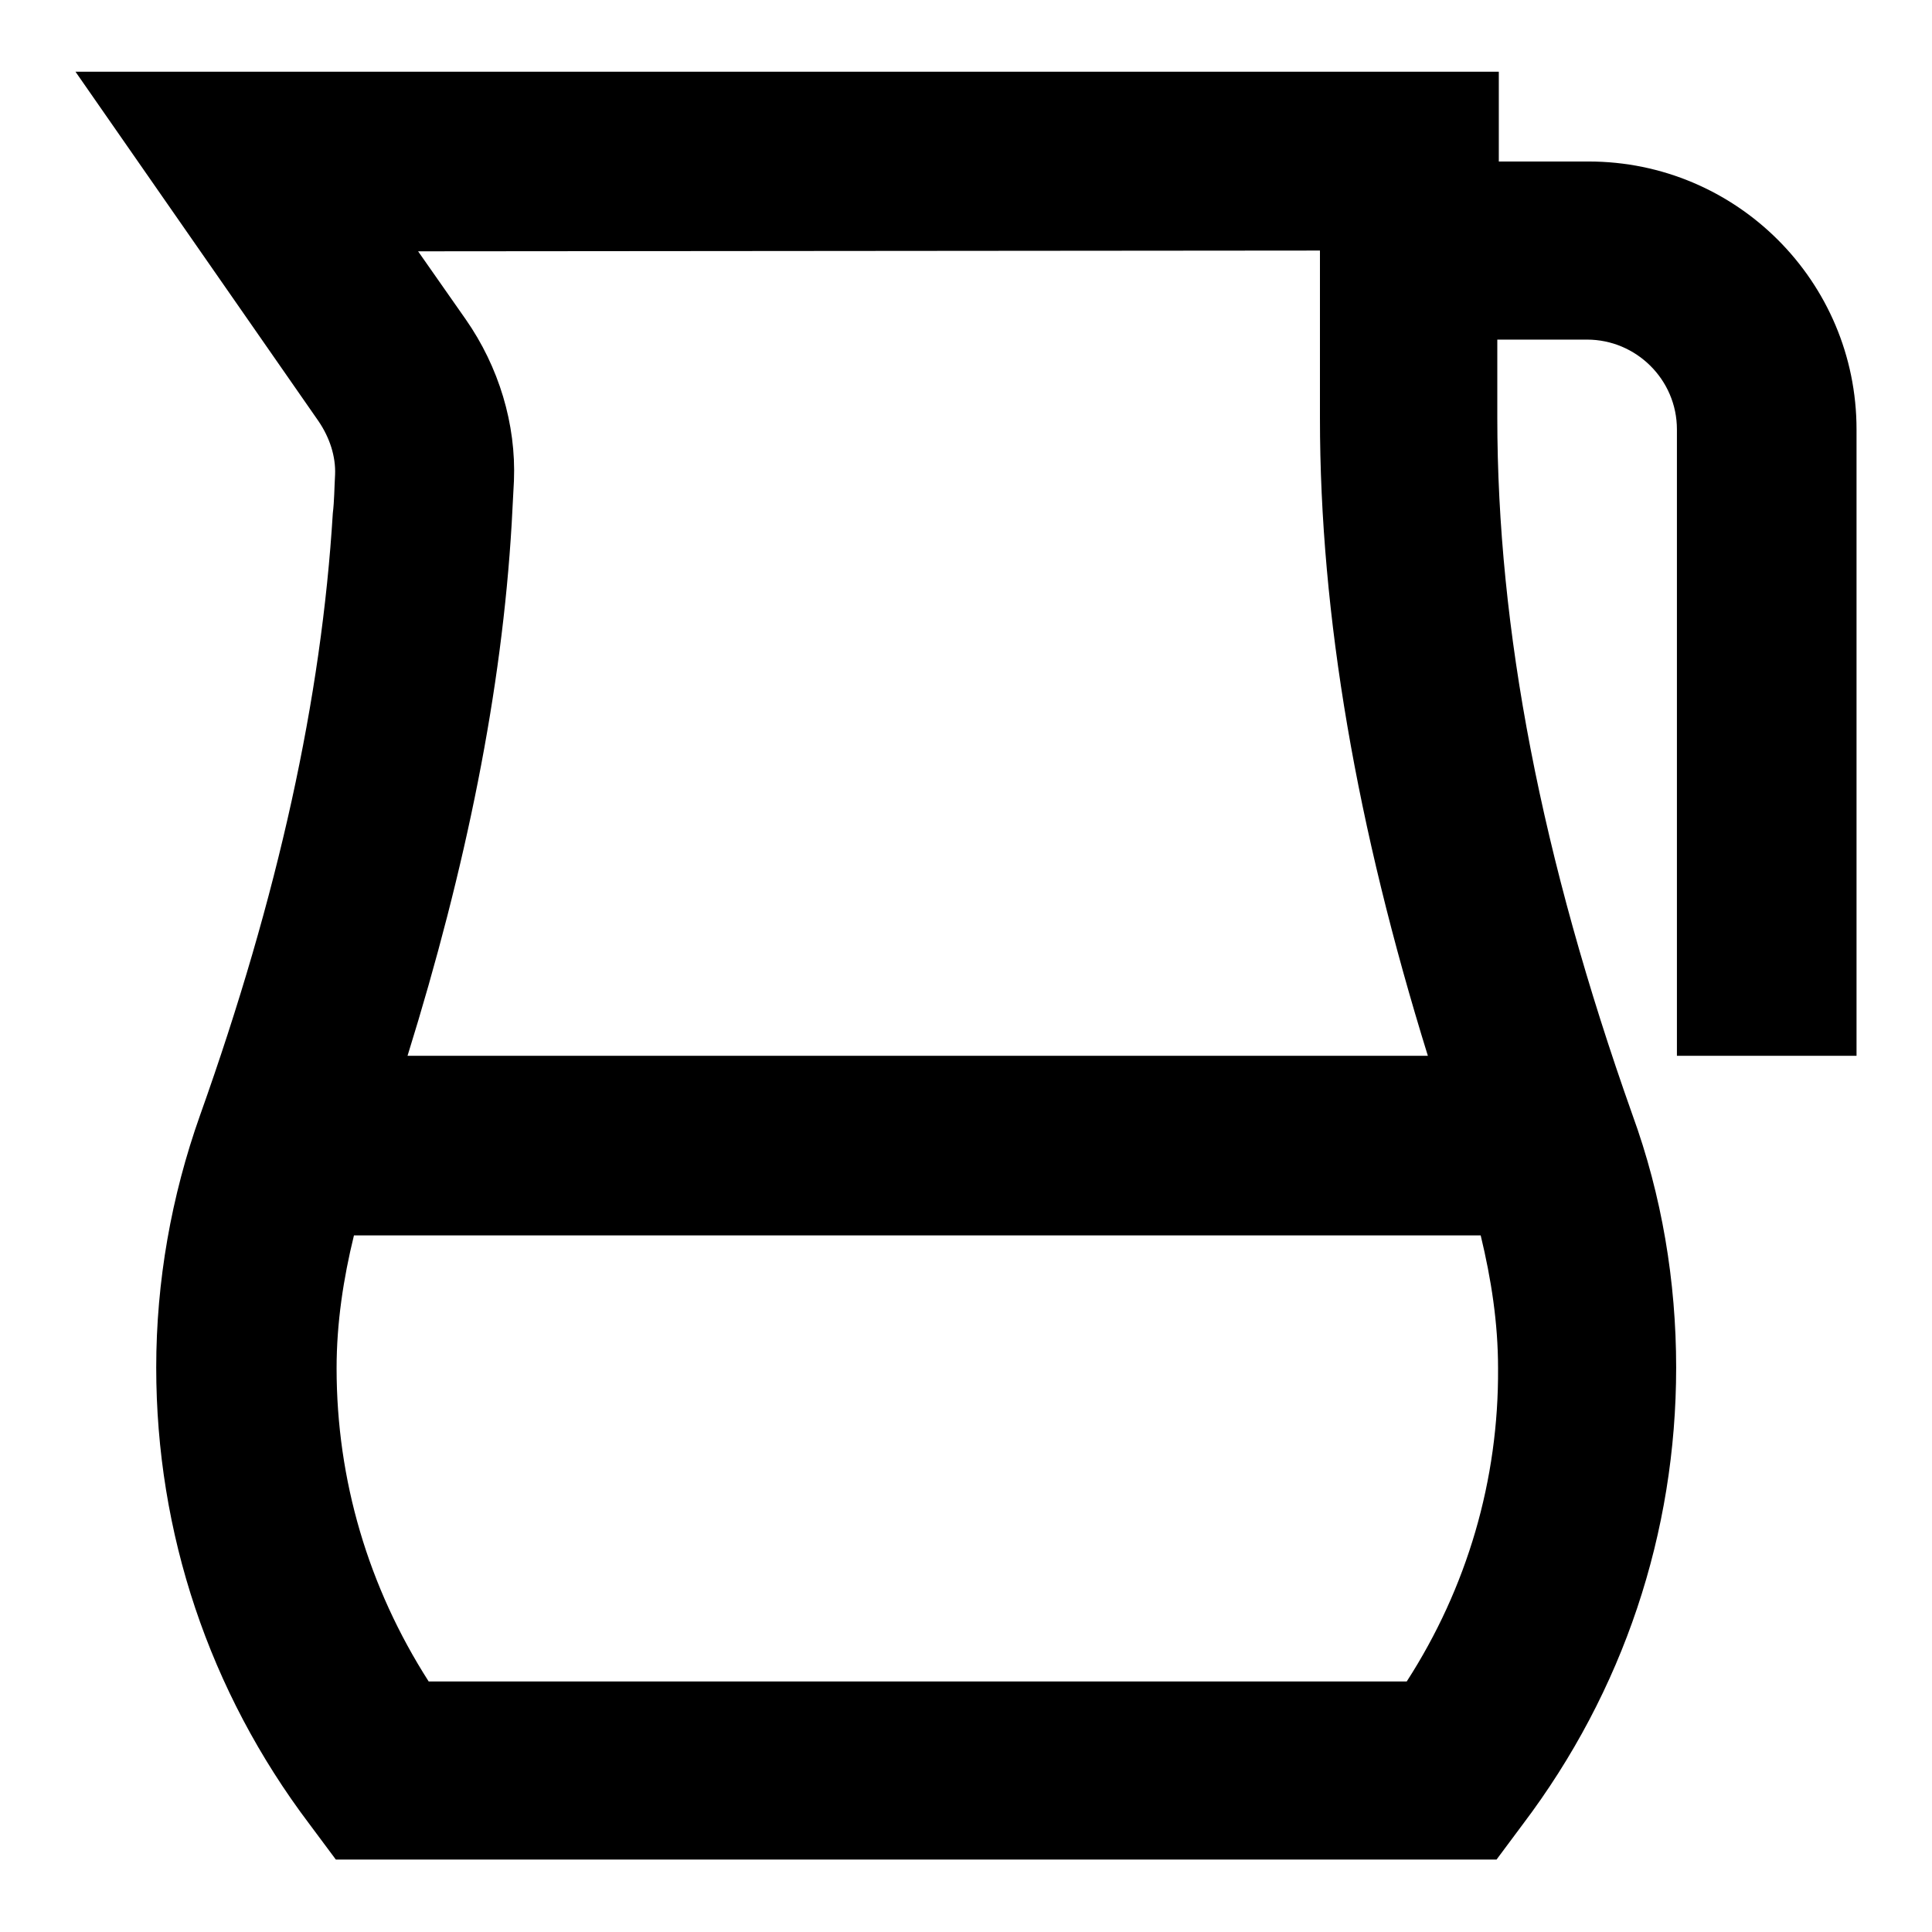 <?xml version="1.0" encoding="utf-8"?>
<!-- Svg Vector Icons : http://www.onlinewebfonts.com/icon -->
<!DOCTYPE svg PUBLIC "-//W3C//DTD SVG 1.1//EN" "http://www.w3.org/Graphics/SVG/1.1/DTD/svg11.dtd">
<svg version="1.1" xmlns="http://www.w3.org/2000/svg" xmlns:xlink="http://www.w3.org/1999/xlink" x="0px" y="0px" viewBox="0 0 256 256" enable-background="new 0 0 256 256" xml:space="preserve">
<g> <path fill="#000000" d="M210.5,21.4h-11.9V9.5H10l32.2,46.3c1.5,2.2,2.3,4.7,2.2,7.1c-0.1,1.7-0.1,3.5-0.3,5.1 c-1.5,24.5-7.2,50.6-17.6,79.8c-3.8,10.7-5.8,22-5.8,33.4c0,21.9,7,42.9,20.3,60.5l3.5,4.7h153.8l3.5-4.7 c13.3-17.6,20.3-38.6,20.3-60.5c0-11.4-1.9-22.8-5.8-33.5c-12.1-34.1-17.9-64.3-17.9-92.4V45h11.9c6.5,0,11.9,5.3,11.9,11.9v83H246 v-83C246,37.3,230.1,21.4,210.5,21.4L210.5,21.4z M174.9,33.2v22.2c0,26.3,4.9,54.2,14.3,84.5H54c7.8-25.1,12.5-48.4,13.8-70.5 c0.1-1.9,0.2-3.9,0.3-5.7c0.3-7.5-2-15.1-6.4-21.4l-6.3-9L174.9,33.2L174.9,33.2L174.9,33.2z M186.4,222.8H56.8 c-8-12.5-12.2-26.7-12.2-41.5c0-6,0.9-11.9,2.3-17.6h149.3c1.4,5.8,2.3,11.6,2.3,17.6C198.6,196.1,194.4,210.4,186.4,222.8z"/></g>
</svg>